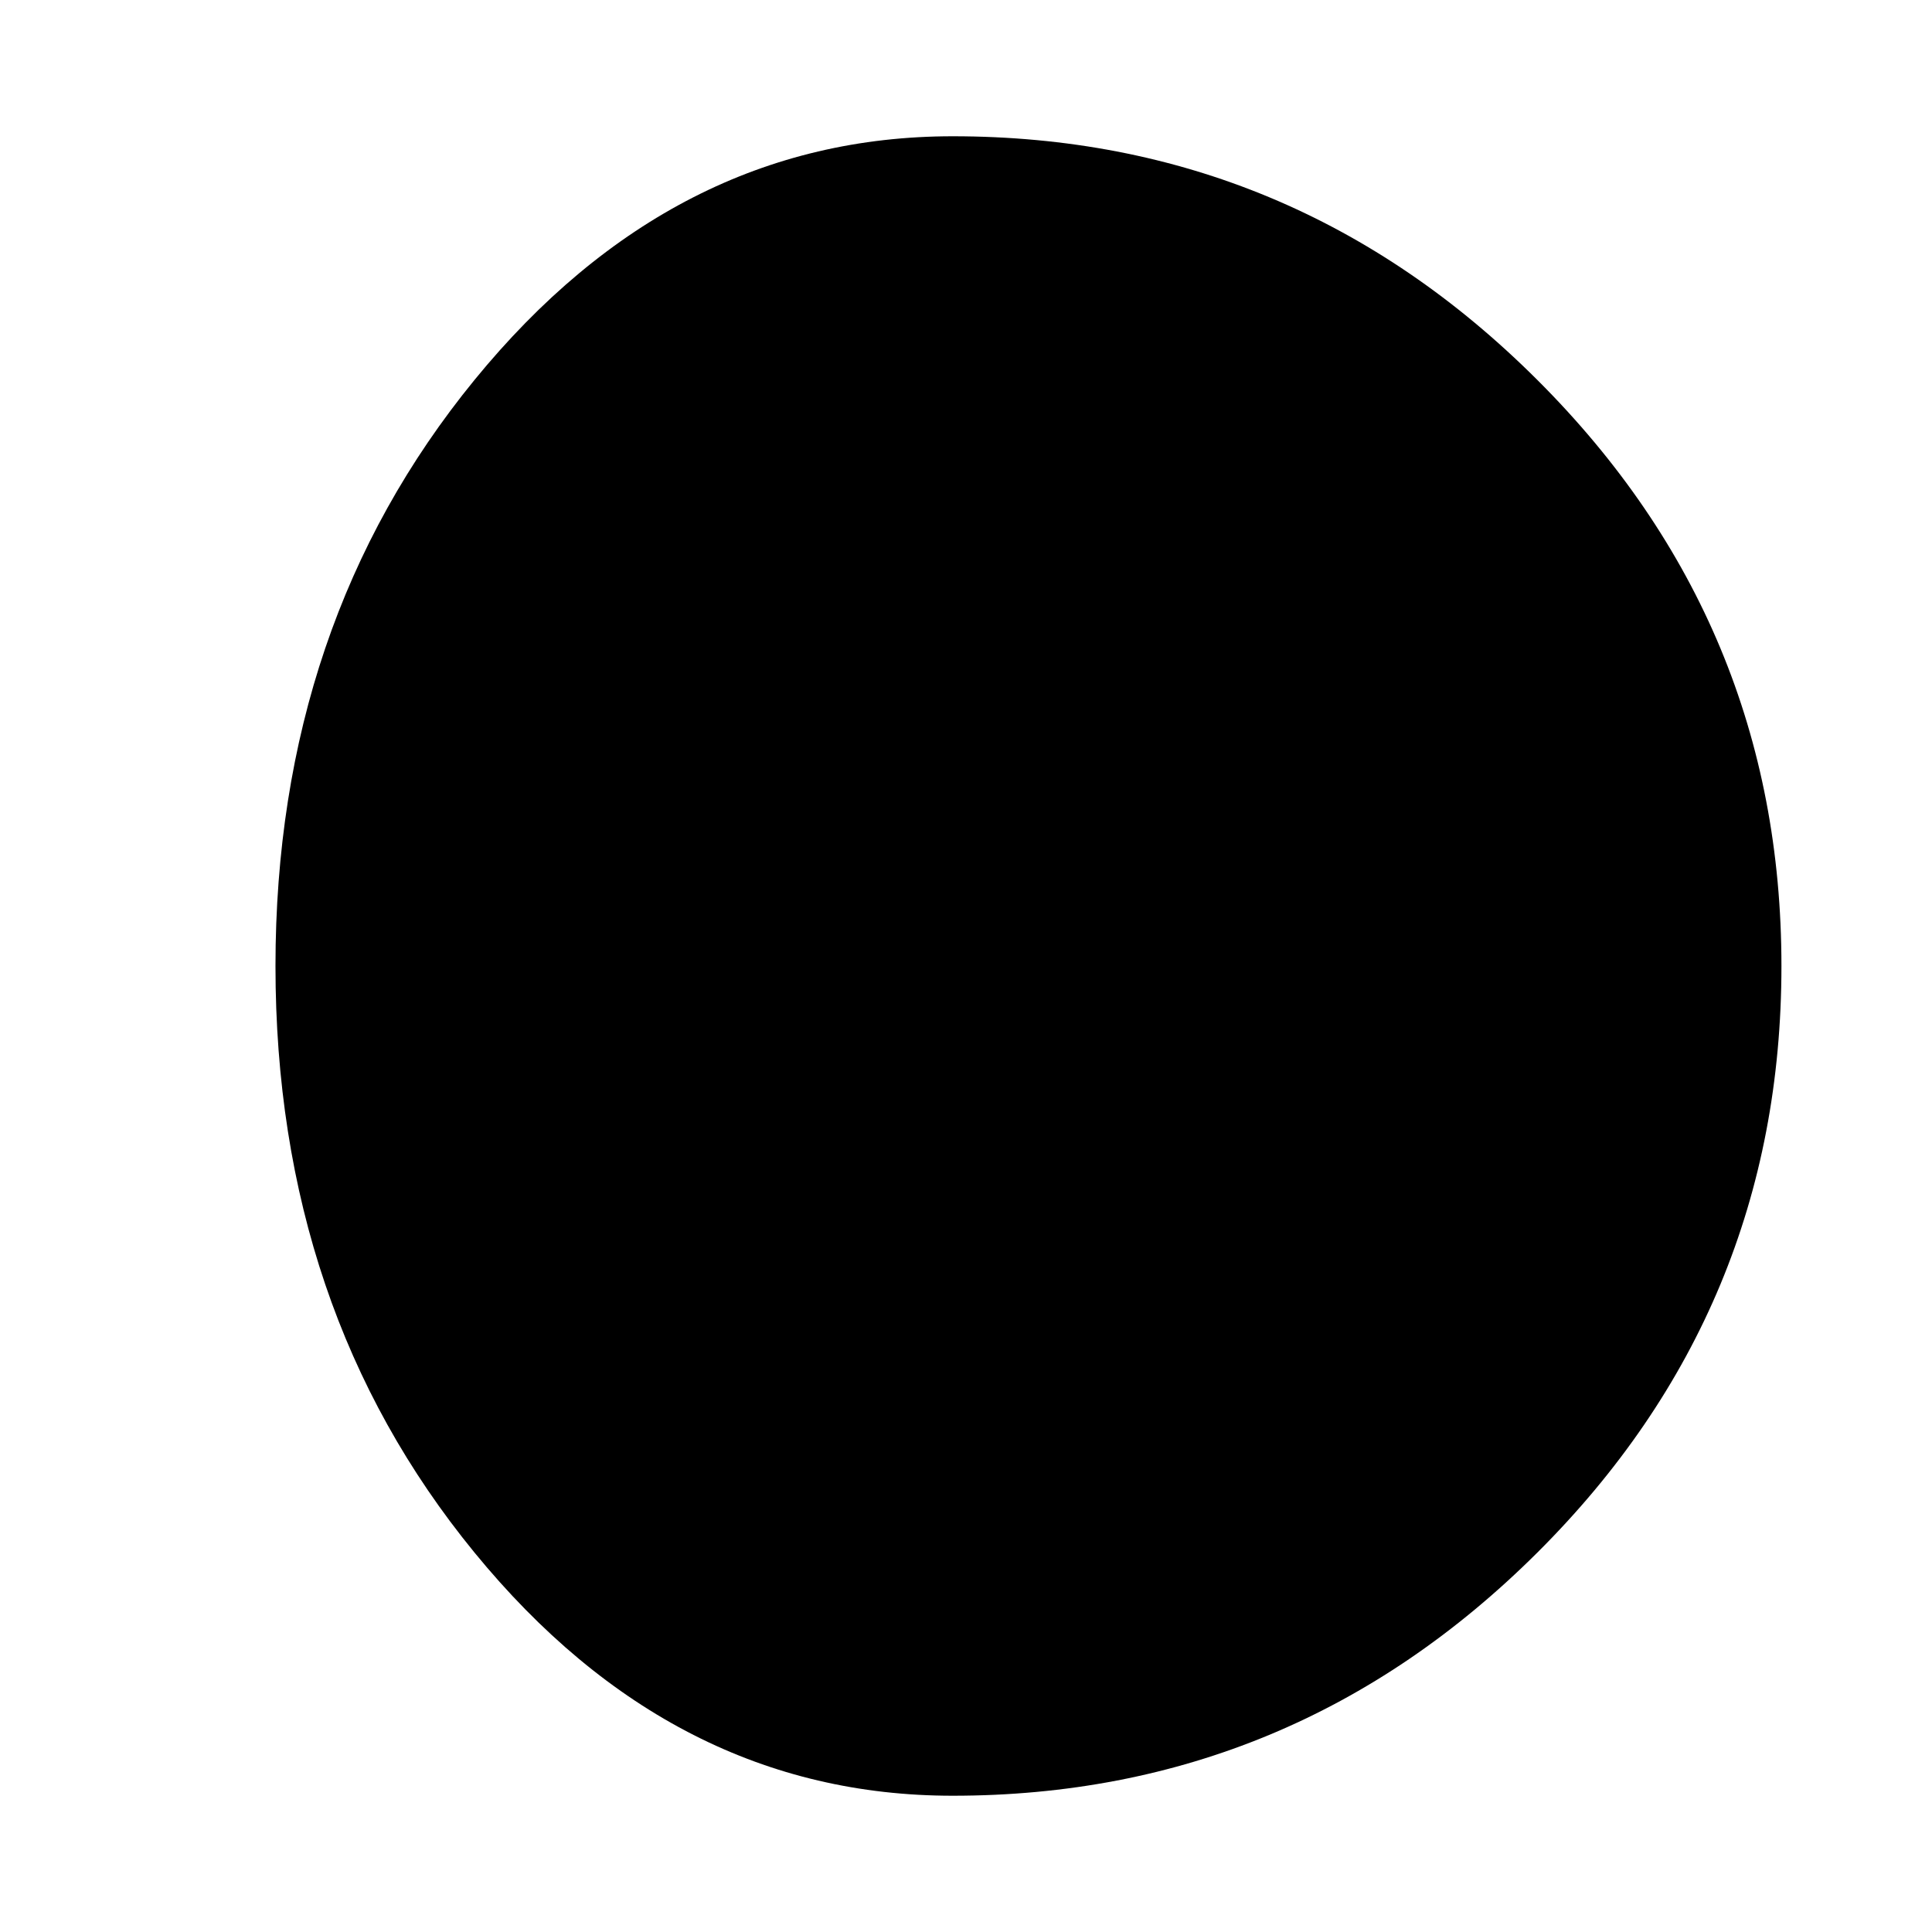 <?xml version="1.0" encoding="utf-8"?>
<!-- Generator: Adobe Illustrator 16.0.0, SVG Export Plug-In . SVG Version: 6.00 Build 0)  -->
<!DOCTYPE svg PUBLIC "-//W3C//DTD SVG 1.1//EN" "http://www.w3.org/Graphics/SVG/1.1/DTD/svg11.dtd">
<svg version="1.1" id="Layer_4" xmlns="http://www.w3.org/2000/svg" xmlns:xlink="http://www.w3.org/1999/xlink" x="0px" y="0px"
	 width="126px" height="126px" viewBox="0 0 126 126" enable-background="new 0 0 126 126" xml:space="preserve">
<path d="M62.132,117.113c-12.139,0-22.533-5.285-31.186-15.858C22.292,90.683,17.966,77.932,17.966,63
	c0-14.889,4.326-27.63,12.98-38.222C39.599,14.185,49.993,8.887,62.132,8.887c14.805,0,27.516,5.298,38.129,15.892
	c10.613,10.592,15.92,23.333,15.92,38.222c0,14.932-5.307,27.683-15.92,38.255C89.647,111.828,76.937,117.113,62.132,117.113z"/>
</svg>
